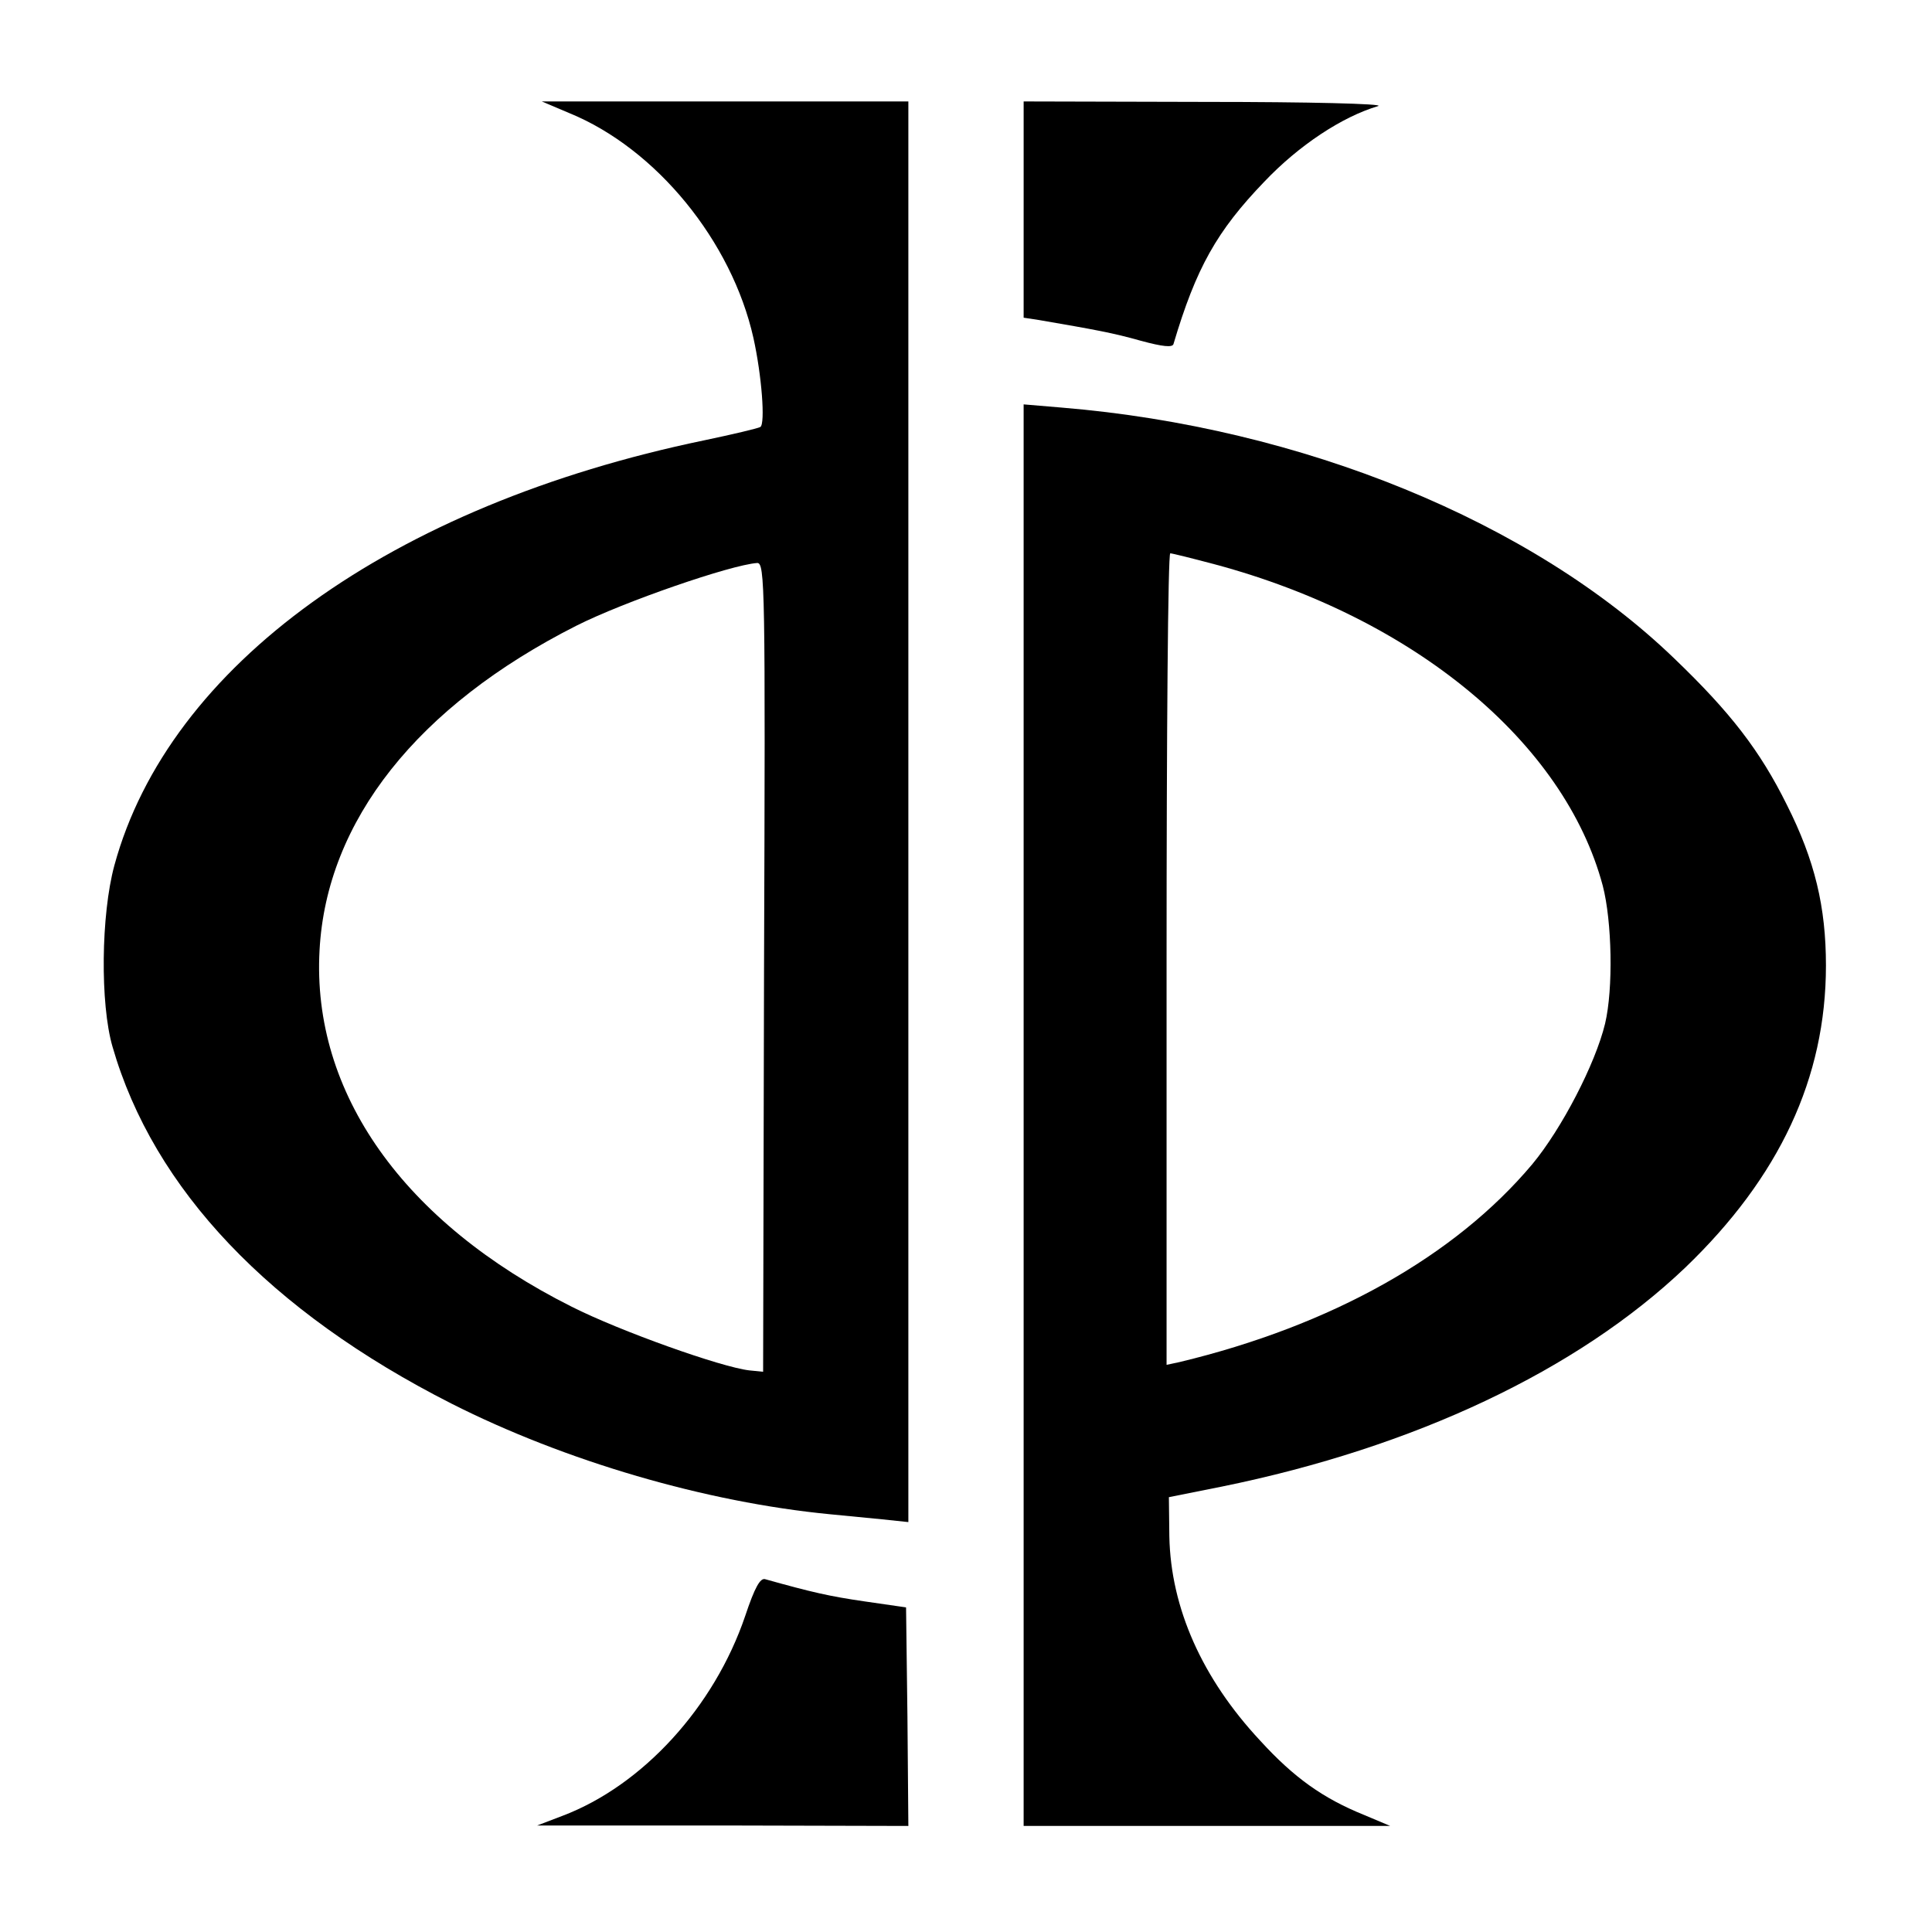 <?xml version="1.0" standalone="no"?>
<!DOCTYPE svg PUBLIC "-//W3C//DTD SVG 20010904//EN"
 "http://www.w3.org/TR/2001/REC-SVG-20010904/DTD/svg10.dtd">
<svg version="1.0" xmlns="http://www.w3.org/2000/svg"
 width="419pt" height="419pt" viewBox="0 0 419 419"
 preserveAspectRatio="xMidYMid meet">
<g transform="translate(0,419) scale(0.1,-0.1)"
fill="#000000" stroke="none">
<path d="M1234 3945 c189 -77 353 -278 400 -488 18 -81 26 -186 15 -193 -5 -3
-60 -16 -122 -29 -679 -141 -1161 -488 -1279 -922 -29 -107 -31 -300 -4 -393
89 -309 341 -574 735 -774 247 -125 552 -214 821 -240 30 -3 81 -8 113 -11
l57 -6 0 1540 0 1541 -397 0 -398 0 59 -25z m423 -1852 l-2 -878 -30 3 c-61 7
-280 85 -385 138 -365 183 -564 464 -547 773 15 281 213 530 557 704 103 52
335 132 392 136 17 1 18 -49 15 -876z"/>
<path d="M2220 3735 l0 -234 33 -5 c122 -21 161 -28 221 -45 48 -13 69 -15 71
-7 49 165 94 245 197 352 75 79 169 141 247 164 14 5 -153 9 -371 9 l-398 1 0
-235z"/>
<path d="M2220 1771 l0 -1541 398 0 397 0 -57 24 c-89 36 -152 81 -225 161
-126 135 -194 288 -197 443 l-1 85 115 23 c417 85 771 252 1005 475 204 196
305 411 305 655 0 127 -24 228 -85 349 -58 117 -122 200 -244 317 -308 297
-808 501 -1328 544 l-83 7 0 -1542z m415 1195 c432 -116 758 -386 841 -697 20
-77 23 -223 5 -299 -21 -87 -94 -228 -158 -305 -168 -200 -436 -350 -765 -429
l-28 -6 0 880 c0 484 3 880 8 880 4 0 48 -11 97 -24z"/>
<path d="M1616 685 c-67 -197 -222 -367 -396 -433 l-55 -21 403 0 402 -1 -2
237 -3 237 -90 13 c-76 11 -115 20 -215 48 -11 4 -23 -17 -44 -80z"/>
</g>
</svg>

